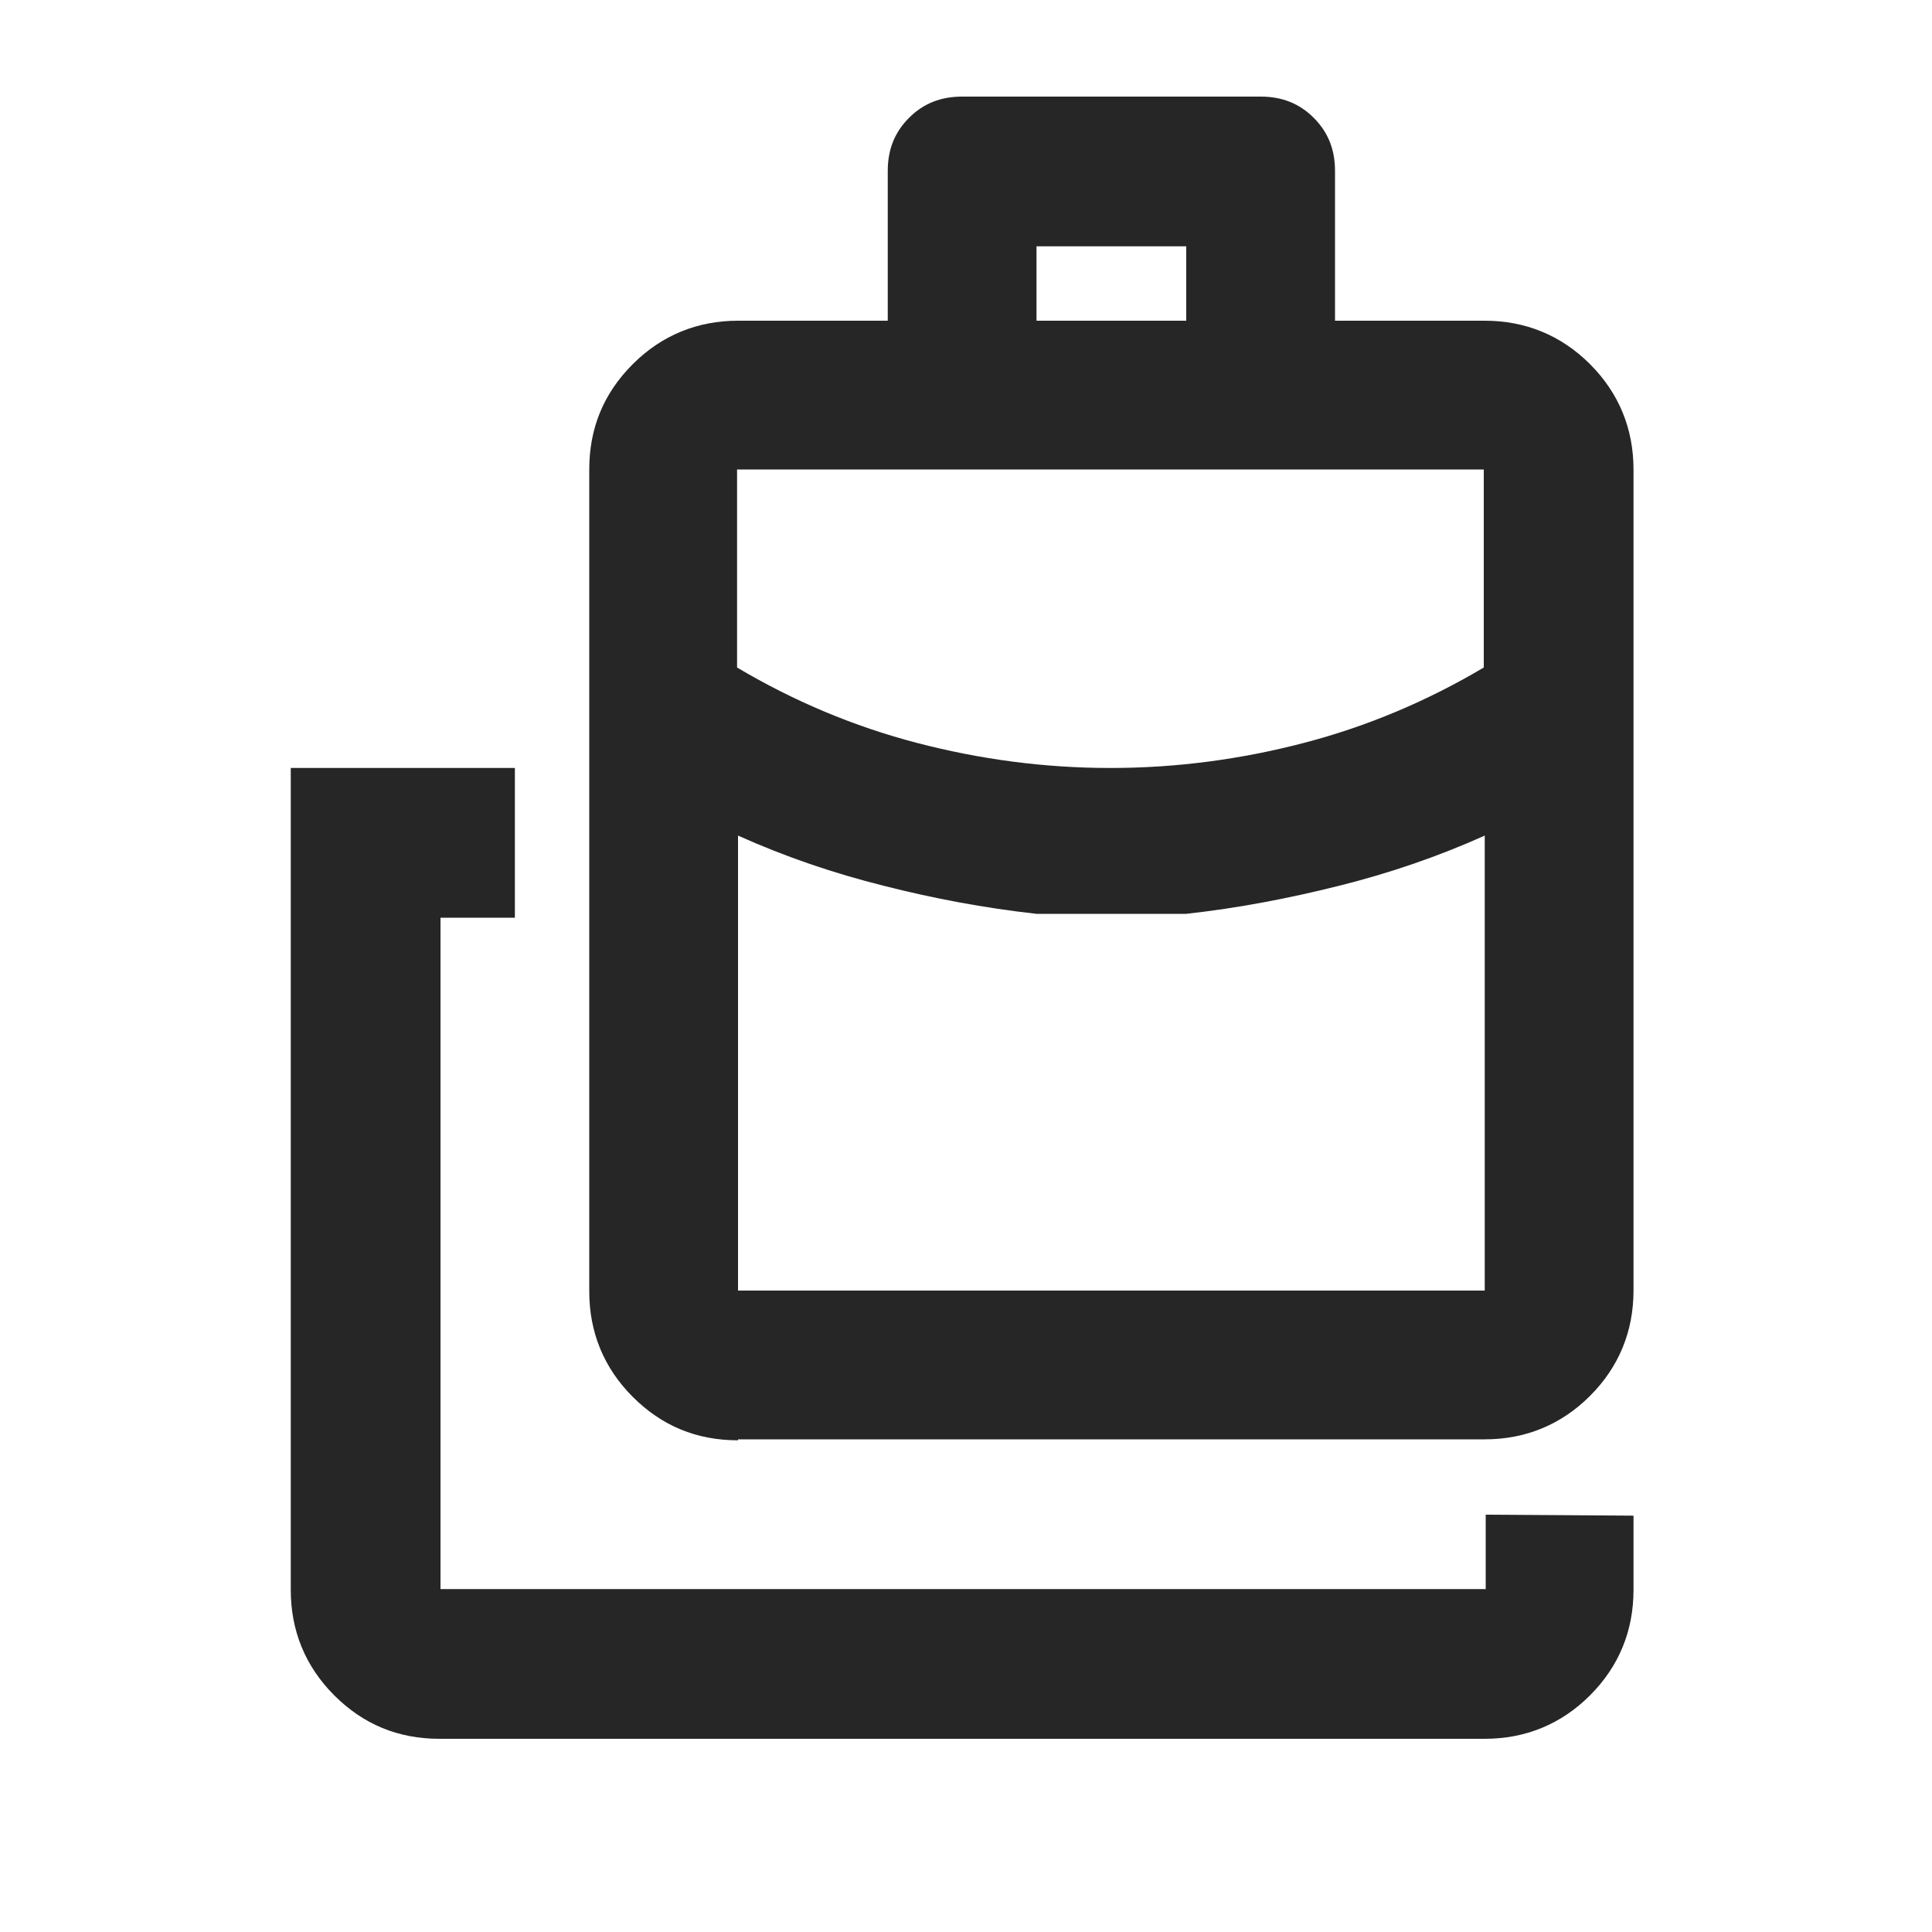 <svg width="20" height="20" viewBox="0 0 20 20" fill="none" xmlns="http://www.w3.org/2000/svg">
<path d="M16.91 15.69V16.46C16.91 16.88 16.76 17.25 16.46 17.55C16.16 17.85 15.79 18 15.37 18H4.55C4.12 18 3.76 17.85 3.46 17.55C3.16 17.25 3.01 16.88 3.01 16.46V7.95H5.33V9.5H4.56V16.45H15.38V15.68" fill="#262626"/>
<path d="M7.64 14.91C7.21 14.91 6.85 14.76 6.55 14.46C6.25 14.16 6.1 13.79 6.1 13.37V4.86C6.1 4.43 6.25 4.07 6.55 3.77C6.85 3.47 7.22 3.32 7.64 3.32H9.19V1.77C9.19 1.55 9.26 1.37 9.41 1.22C9.56 1.07 9.74 1 9.96 1H13.05C13.27 1 13.45 1.07 13.6 1.22C13.75 1.37 13.82 1.55 13.82 1.77V3.32H15.37C15.79 3.32 16.16 3.47 16.46 3.77C16.76 4.07 16.91 4.44 16.91 4.86V13.36C16.91 13.78 16.76 14.15 16.46 14.45C16.16 14.75 15.79 14.9 15.37 14.9H7.64V14.91ZM10.73 3.32H12.28V2.55H10.73V3.32ZM11.5 7.95C12.18 7.95 12.85 7.86 13.5 7.69C14.15 7.52 14.77 7.26 15.36 6.91V4.86H7.63V6.91C8.22 7.26 8.84 7.52 9.49 7.69C10.14 7.86 10.81 7.95 11.49 7.95H11.5ZM10.73 9.46C10.19 9.4 9.66 9.3 9.15 9.17C8.63 9.04 8.13 8.87 7.64 8.65V13.36H15.37V8.65C14.88 8.87 14.38 9.04 13.86 9.17C13.34 9.3 12.82 9.4 12.28 9.46H10.73Z" fill="#262626"/>
</svg>
